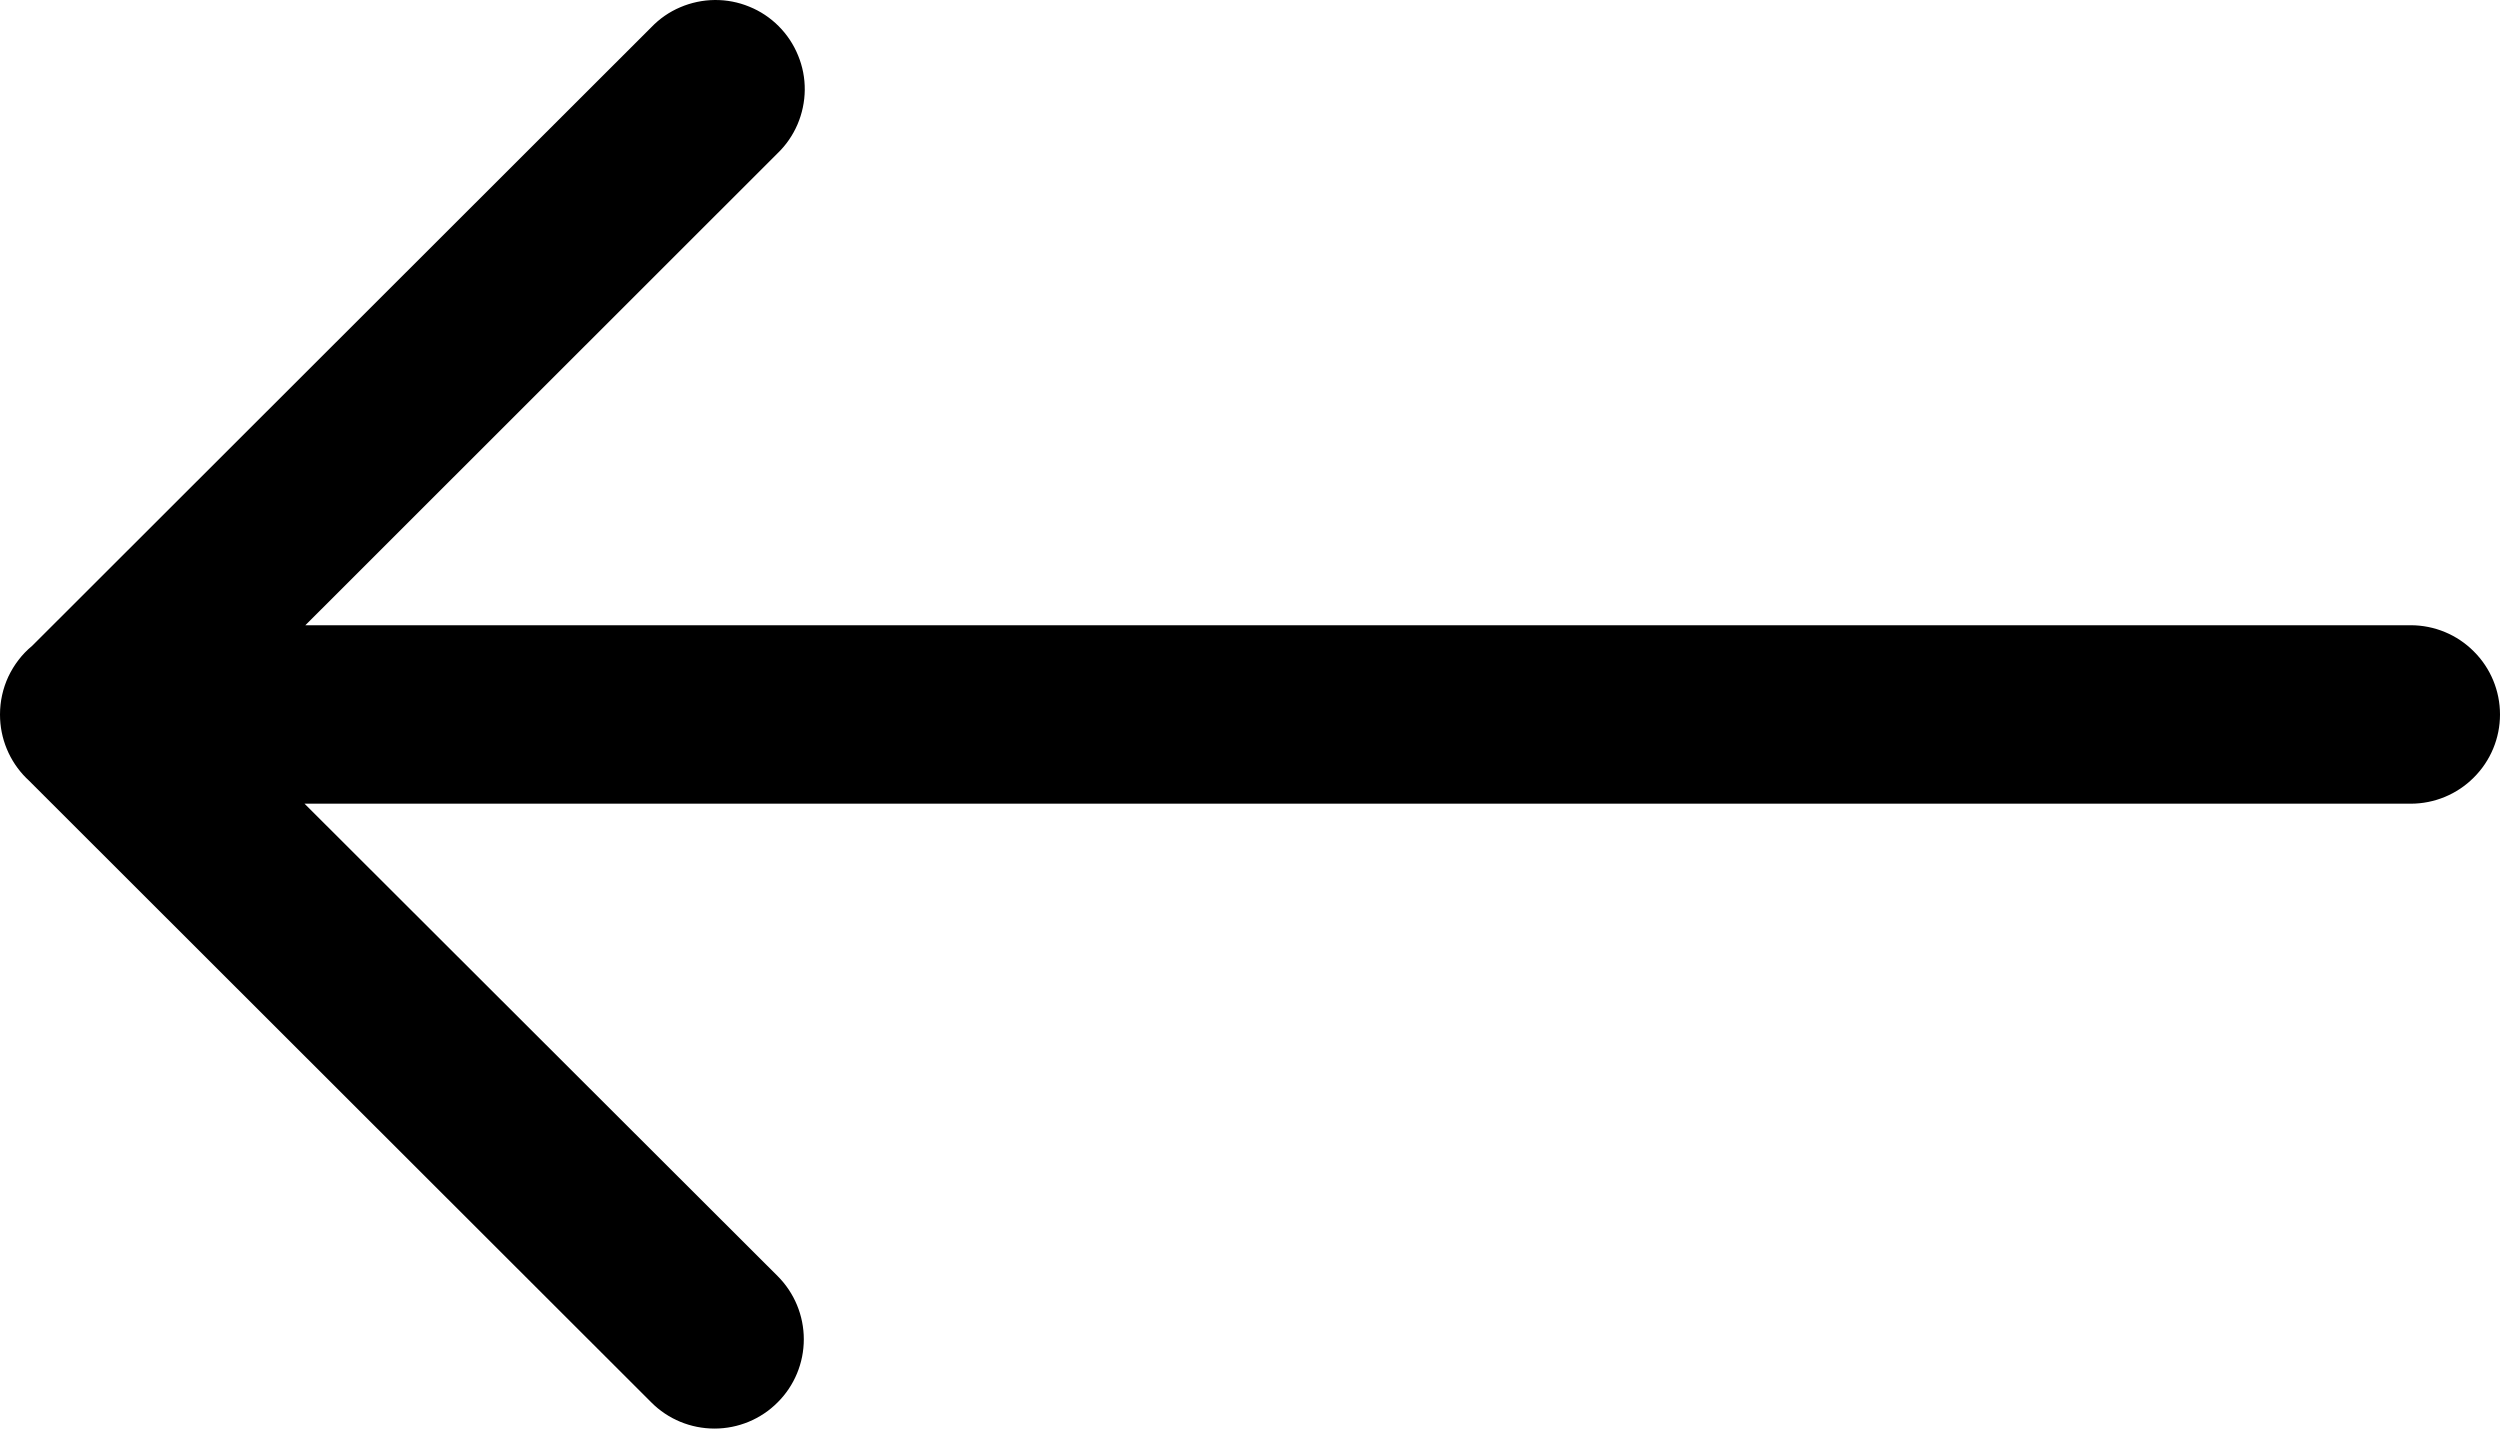 <svg width="21" height="12" viewBox="0 0 21 12" fill="none" xmlns="http://www.w3.org/2000/svg">
<path d="M6.531 1.288L2.565 5.252L20.25 5.252C20.449 5.252 20.64 5.331 20.78 5.472C20.921 5.612 21 5.803 21 6.002C21 6.2 20.921 6.391 20.78 6.531C20.64 6.672 20.449 6.751 20.25 6.751L2.558 6.751L6.532 10.719C6.673 10.86 6.752 11.051 6.752 11.25C6.752 11.449 6.673 11.64 6.532 11.78C6.392 11.921 6.201 12 6.002 12C5.802 12 5.611 11.921 5.471 11.78L0.236 6.55L0.22 6.535C0.079 6.394 0 6.203 2.62137e-07 6.003L2.62202e-07 6.002C-0 5.892 0.024 5.783 0.07 5.684C0.117 5.585 0.184 5.496 0.269 5.426L5.471 0.229C5.54 0.157 5.622 0.1 5.714 0.061C5.805 0.022 5.904 0.001 6.003 2.89084e-05C6.103 -0.001 6.202 0.018 6.294 0.056C6.386 0.093 6.47 0.149 6.54 0.219C6.611 0.29 6.666 0.373 6.704 0.466C6.742 0.558 6.761 0.656 6.76 0.756C6.759 0.855 6.738 0.954 6.699 1.045C6.66 1.136 6.603 1.219 6.531 1.288Z" fill="black"/>
</svg>
